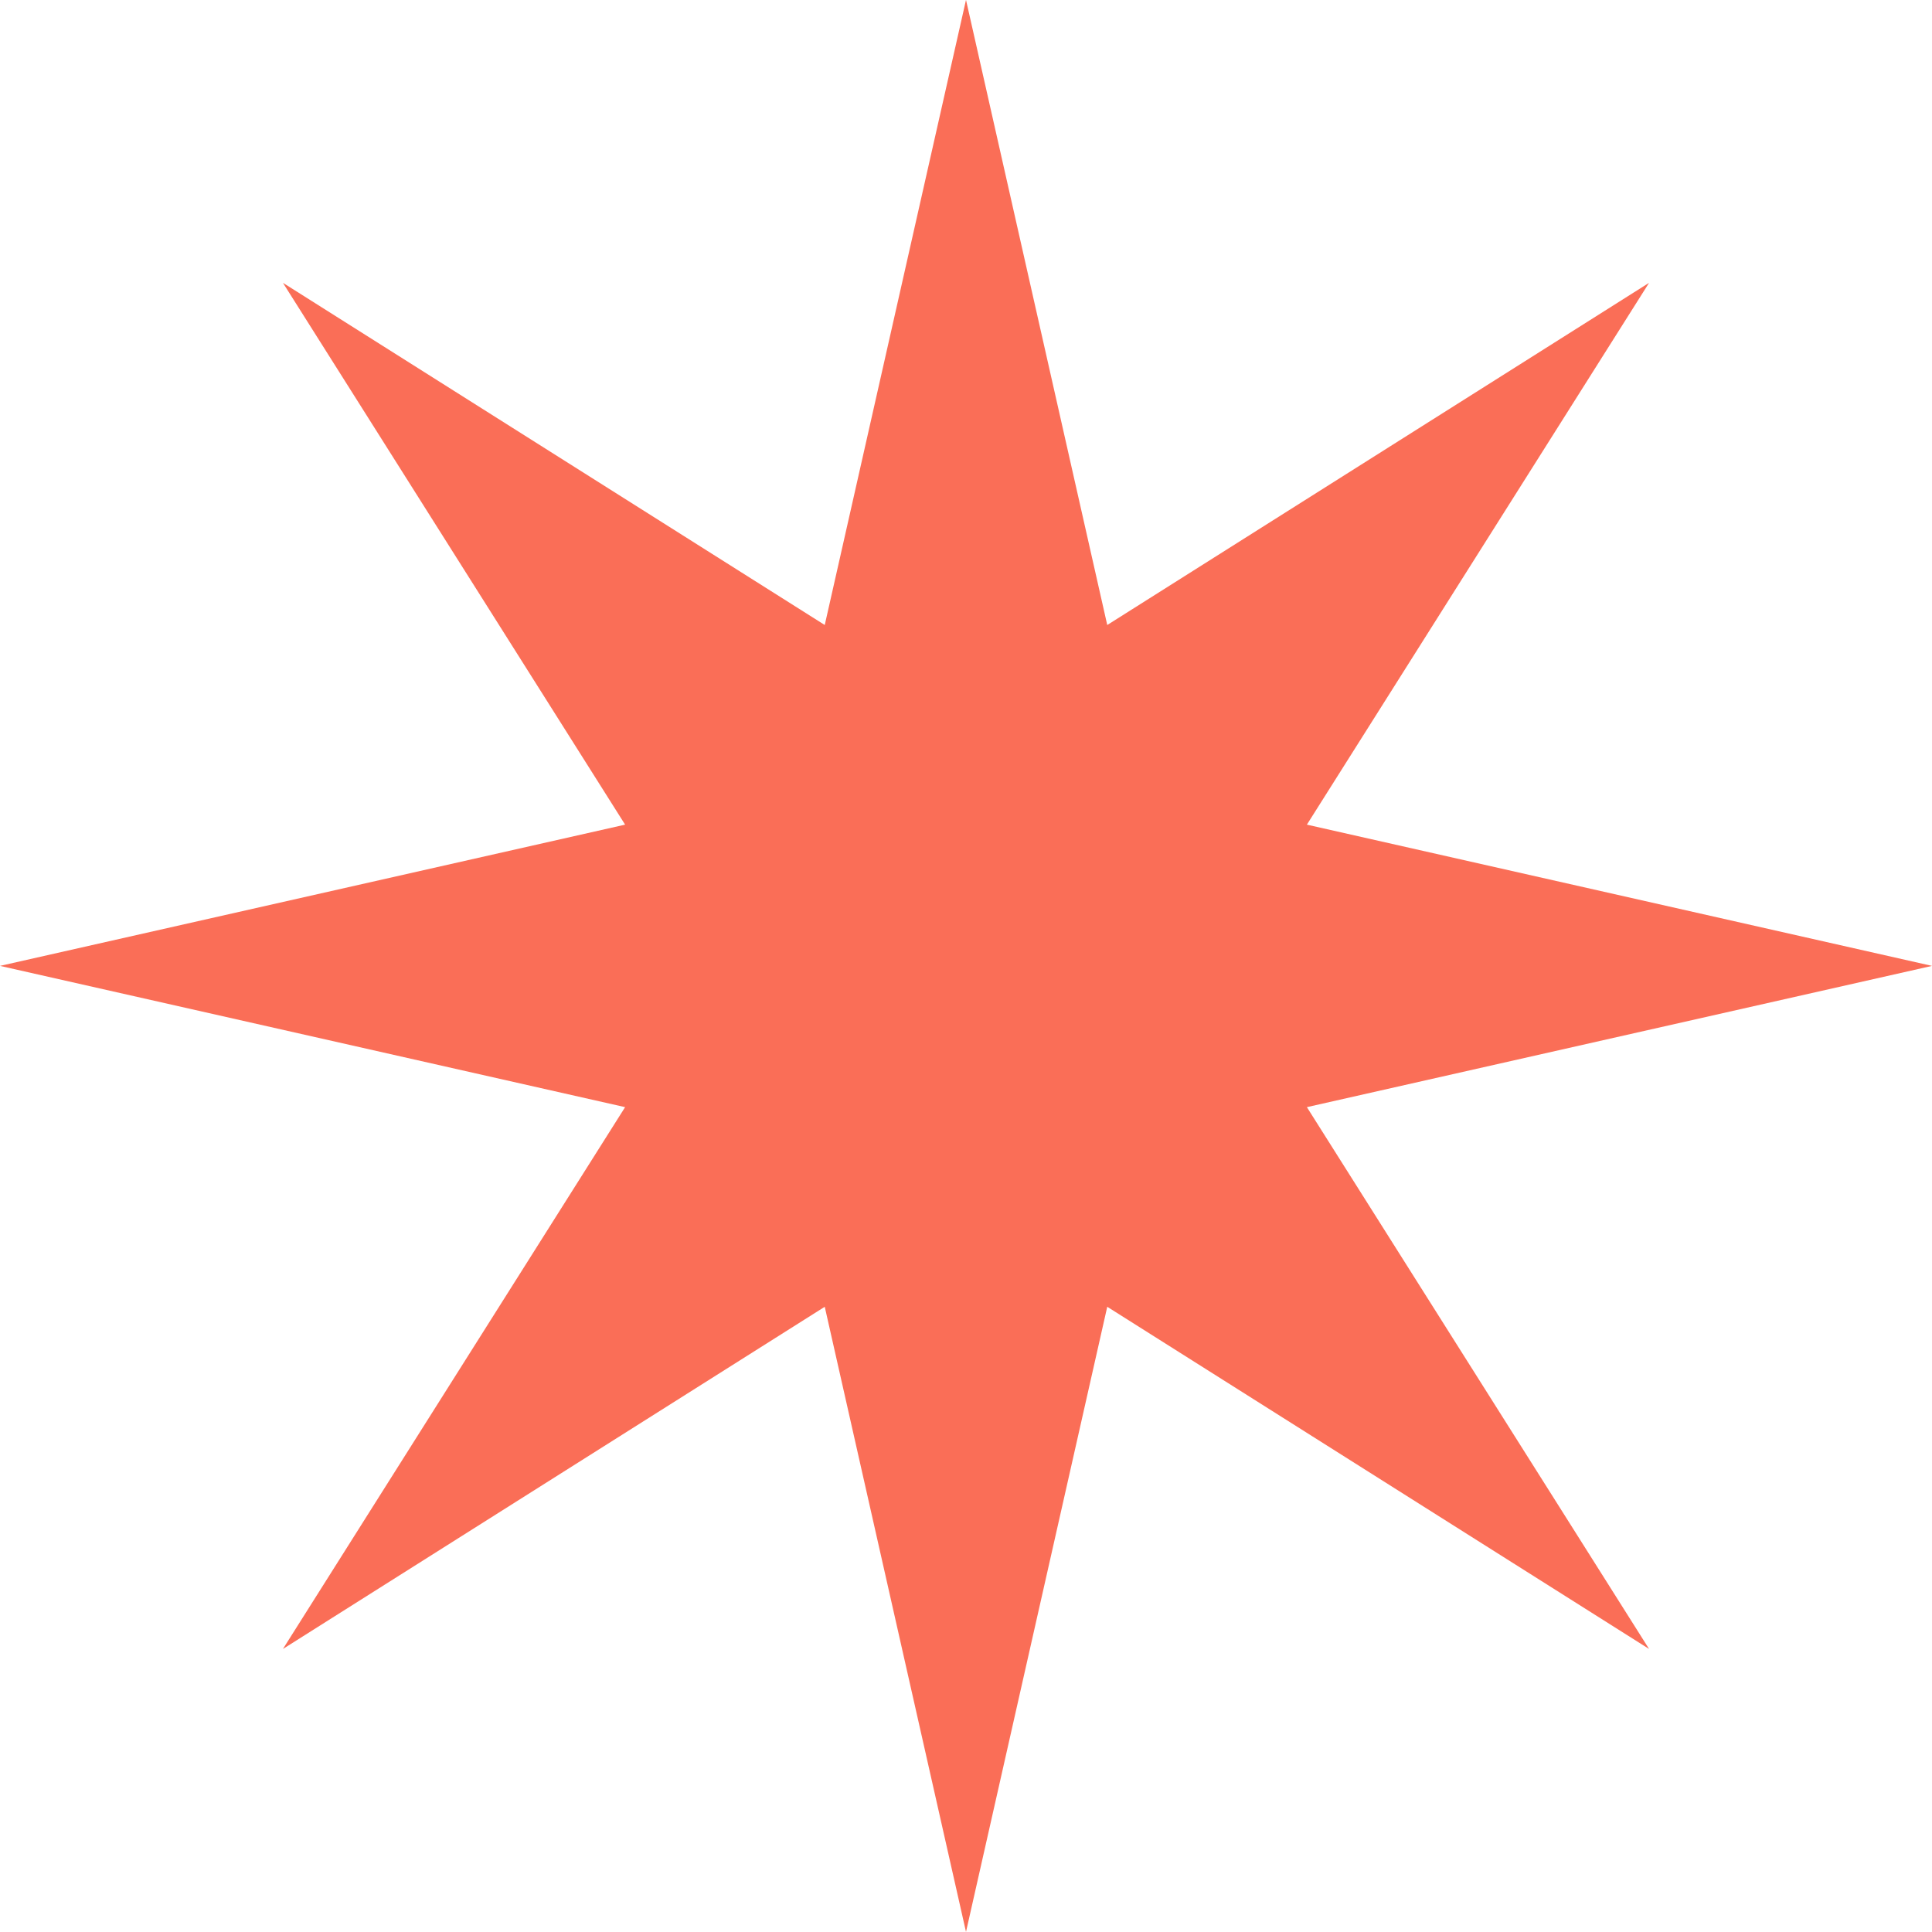 <?xml version="1.0" encoding="UTF-8"?> <svg xmlns="http://www.w3.org/2000/svg" width="18" height="18" viewBox="0 0 18 18" fill="none"> <path d="M9 -0.001L10.316 5.823L15.364 2.635L12.176 7.683L18 8.999L12.176 10.315L15.364 15.363L10.316 12.175L9 17.999L7.684 12.175L2.636 15.363L5.824 10.315L3.05176e-05 8.999L5.824 7.683L2.636 2.635L7.684 5.823L9 -0.001Z" fill="#FA6E57"></path> </svg> 